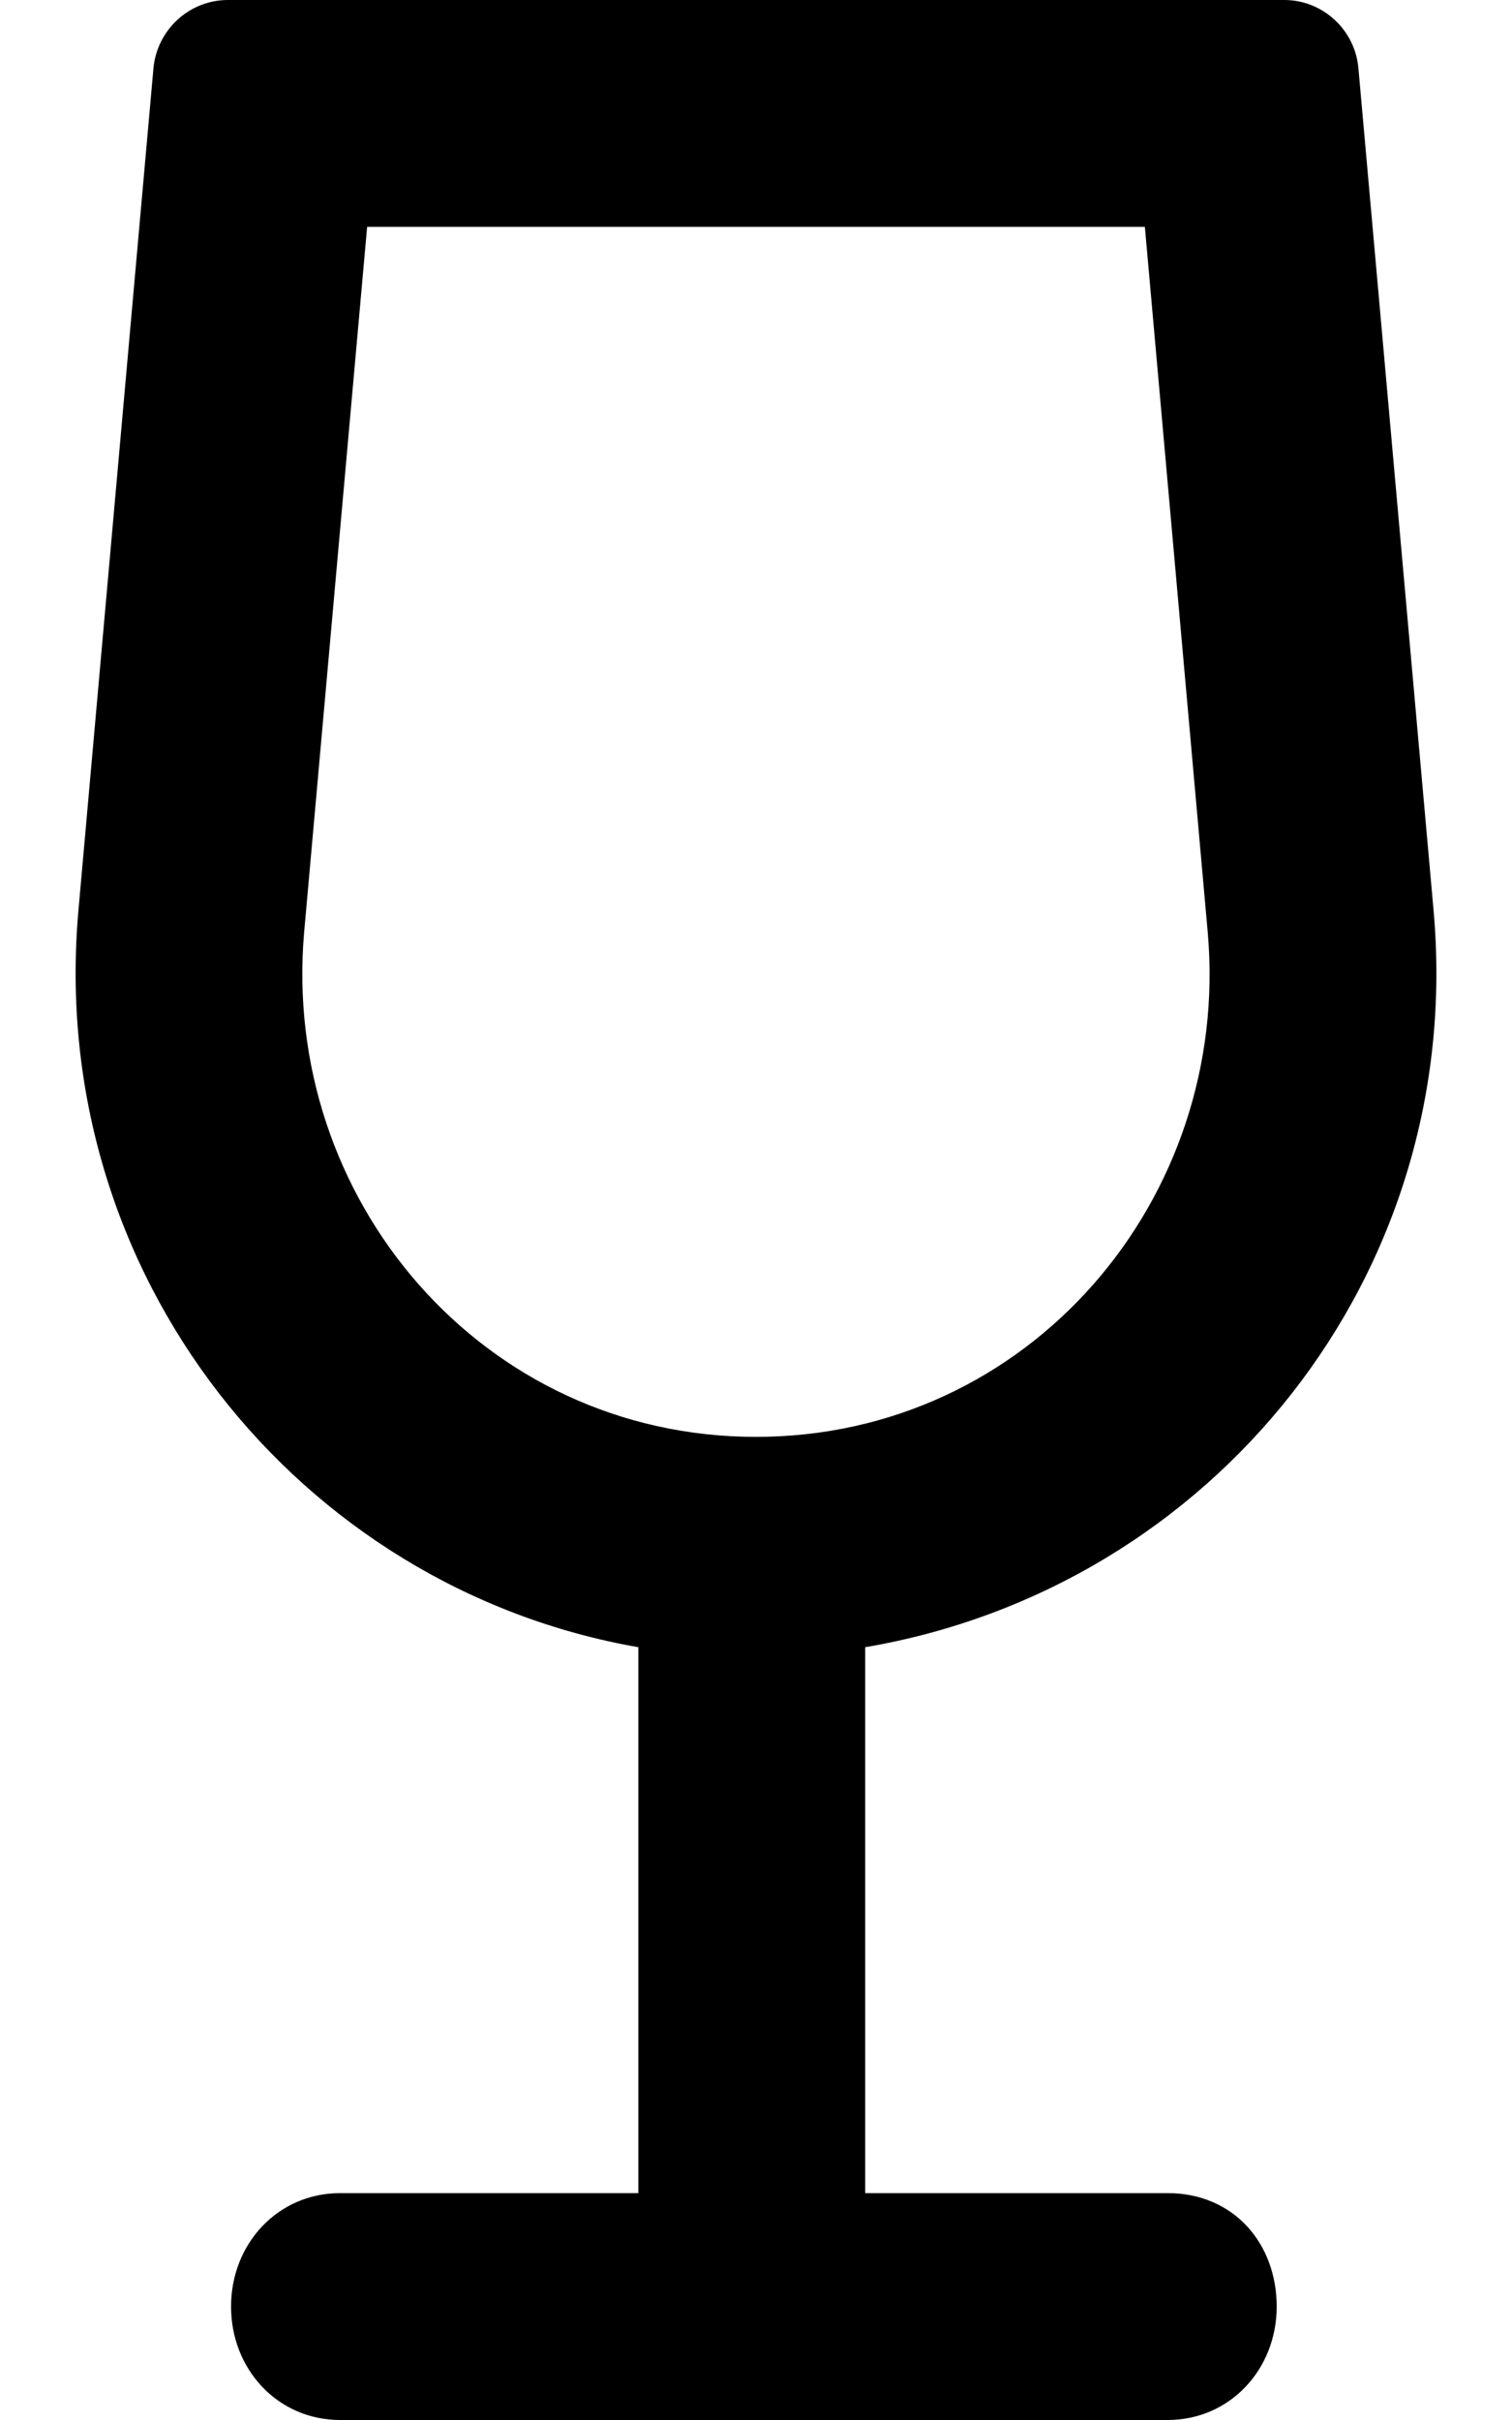 <svg xmlns="http://www.w3.org/2000/svg" viewBox="0 0 320 512"><!--! Font Awesome Pro 6.0.0-beta3 by @fontawesome - https://fontawesome.com License - https://fontawesome.com/license (Commercial License) Copyright 2021 Fonticons, Inc. --><path d="M247.1 464h-63.99v-115.5C256.6 336 310.3 269.8 303.4 192.6L287.5 14.5C286.8 6.25 279.9 0 271.8 0H48.23C40.1 0 33.22 6.25 32.47 14.5L16.6 192.6C9.72 269.8 63.35 336 135.1 348.5V464H72c-13.25 0-23.1 10.75-23.1 24S58.75 512 72 512h175.1c13.25 0 23.1-10.75 23.1-24S261.2 464 247.1 464zM64.38 197.1L77.7 48h164.6L255.6 197.2C260.6 253.7 217.8 304 160 304C102.1 304 59.38 253.6 64.38 197.1z"/></svg>